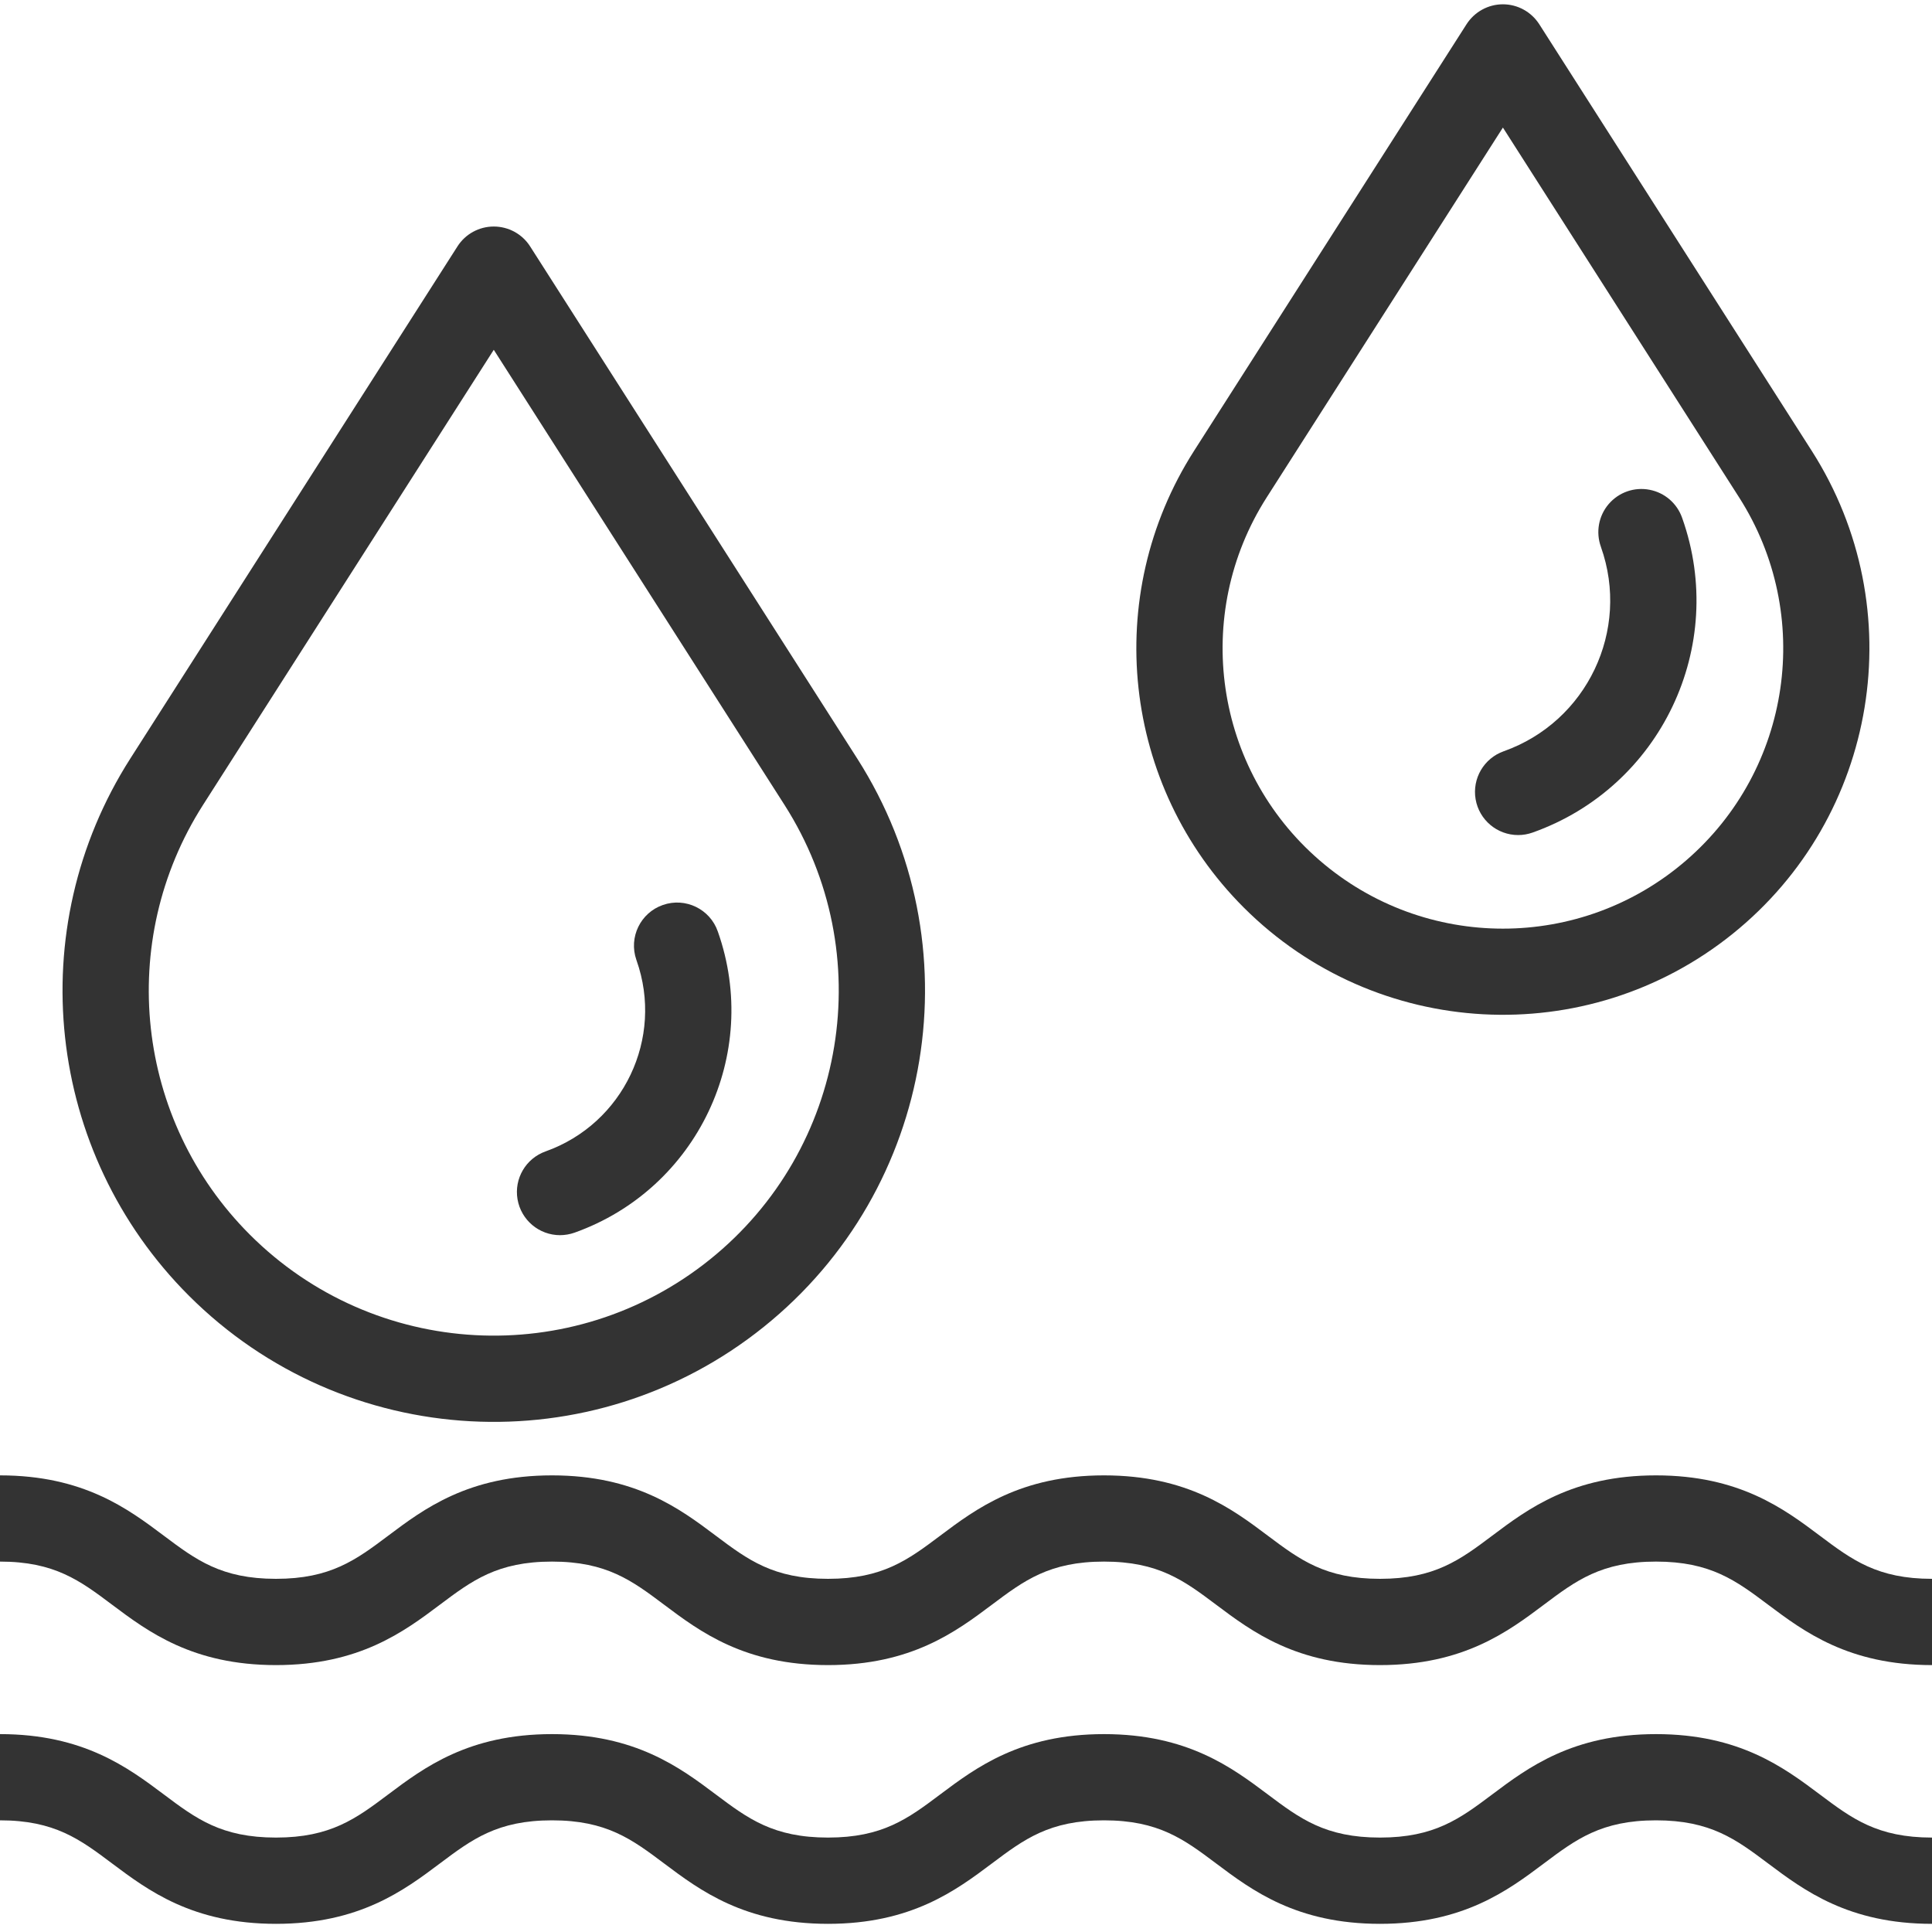 <svg width="40" height="40" viewBox="0 0 40 40" fill="none" xmlns="http://www.w3.org/2000/svg">
<path d="M3.91 26.825C7.132 30.046 12.263 30.324 15.815 27.47C19.367 24.616 20.2 19.546 17.748 15.705L10.976 5.102C10.812 4.845 10.528 4.69 10.223 4.69C9.918 4.69 9.635 4.845 9.471 5.102L2.698 15.705C0.443 19.237 0.947 23.862 3.91 26.825ZM4.203 16.666L10.223 7.242L16.243 16.666C18.204 19.739 17.538 23.795 14.696 26.078C11.855 28.361 7.75 28.139 5.173 25.562C2.802 23.192 2.399 19.492 4.203 16.666Z" fill="#333333"/>
<path d="M11.596 25.573C11.698 25.572 11.799 25.555 11.895 25.521C14.434 24.616 15.761 21.827 14.862 19.287C14.701 18.821 14.192 18.574 13.726 18.736C13.26 18.897 13.013 19.406 13.175 19.872C13.176 19.876 13.178 19.88 13.179 19.884C13.749 21.495 12.907 23.264 11.297 23.838C10.887 23.983 10.641 24.402 10.715 24.831C10.789 25.26 11.161 25.573 11.596 25.573H11.596Z" fill="#333333"/>
<path d="M25.75 18.789C28.489 21.526 32.85 21.763 35.869 19.337C38.887 16.911 39.595 12.602 37.512 9.337L31.869 0.502C31.704 0.245 31.421 0.089 31.116 0.089C30.811 0.089 30.528 0.245 30.363 0.502L24.72 9.337C22.803 12.339 23.231 16.271 25.75 18.789ZM26.225 10.299L31.116 2.641L36.007 10.299C37.559 12.728 37.092 15.927 34.912 17.812C32.733 19.698 29.5 19.698 27.32 17.812C25.14 15.927 24.674 12.728 26.225 10.299Z" fill="#333333"/>
<path d="M31.432 17.289C31.534 17.289 31.635 17.271 31.731 17.237C34.384 16.295 35.771 13.381 34.829 10.728C34.725 10.424 34.467 10.2 34.152 10.14C33.837 10.079 33.515 10.192 33.306 10.436C33.098 10.679 33.036 11.016 33.144 11.318L33.146 11.325C33.758 13.049 32.857 14.942 31.133 15.554C30.723 15.699 30.477 16.119 30.551 16.548C30.625 16.976 30.997 17.289 31.432 17.289Z" fill="#333333"/>
<path d="M34.286 35.903C32.559 35.903 31.635 36.596 30.893 37.153C30.228 37.652 29.702 38.045 28.571 38.045C27.441 38.045 26.915 37.652 26.25 37.153C25.508 36.596 24.583 35.903 22.857 35.903C21.131 35.903 20.207 36.596 19.464 37.153C18.799 37.652 18.274 38.045 17.143 38.045C16.012 38.045 15.486 37.652 14.821 37.153C14.079 36.596 13.155 35.903 11.429 35.903C9.702 35.903 8.778 36.596 8.036 37.153C7.371 37.652 6.845 38.045 5.714 38.045C4.583 38.045 4.058 37.652 3.393 37.153C2.65 36.596 1.726 35.903 0 35.903V37.688C1.131 37.688 1.656 38.082 2.321 38.581C3.064 39.138 3.988 39.831 5.714 39.831C7.44 39.831 8.365 39.138 9.107 38.581C9.772 38.082 10.297 37.688 11.429 37.688C12.56 37.688 13.085 38.082 13.75 38.581C14.492 39.138 15.416 39.831 17.143 39.831C18.869 39.831 19.793 39.138 20.536 38.581C21.201 38.082 21.726 37.688 22.857 37.688C23.988 37.688 24.514 38.082 25.179 38.581C25.921 39.138 26.845 39.831 28.571 39.831C30.297 39.831 31.222 39.138 31.964 38.581C32.629 38.082 33.155 37.688 34.286 37.688C35.416 37.688 35.942 38.082 36.607 38.581C37.35 39.138 38.274 39.831 40 39.831V38.045C38.869 38.045 38.344 37.652 37.679 37.153C36.936 36.596 36.011 35.903 34.286 35.903Z" fill="#333333"/>
<path d="M34.286 30.546C32.559 30.546 31.635 31.238 30.893 31.796C30.228 32.295 29.702 32.688 28.571 32.688C27.441 32.688 26.915 32.295 26.25 31.796C25.508 31.238 24.583 30.546 22.857 30.546C21.131 30.546 20.207 31.238 19.464 31.796C18.799 32.295 18.274 32.688 17.143 32.688C16.012 32.688 15.486 32.295 14.821 31.796C14.079 31.238 13.155 30.546 11.429 30.546C9.702 30.546 8.778 31.238 8.036 31.796C7.371 32.295 6.845 32.688 5.714 32.688C4.583 32.688 4.058 32.295 3.393 31.796C2.65 31.238 1.726 30.546 0 30.546V32.331C1.131 32.331 1.656 32.725 2.321 33.224C3.064 33.781 3.988 34.474 5.714 34.474C7.44 34.474 8.365 33.781 9.107 33.224C9.772 32.725 10.297 32.331 11.429 32.331C12.56 32.331 13.085 32.725 13.75 33.224C14.492 33.781 15.416 34.474 17.143 34.474C18.869 34.474 19.793 33.781 20.536 33.224C21.201 32.725 21.726 32.331 22.857 32.331C23.988 32.331 24.514 32.725 25.179 33.224C25.921 33.781 26.845 34.474 28.571 34.474C30.297 34.474 31.222 33.781 31.964 33.224C32.629 32.725 33.155 32.331 34.286 32.331C35.416 32.331 35.942 32.725 36.607 33.224C37.35 33.781 38.274 34.474 40 34.474V32.688C38.869 32.688 38.344 32.295 37.679 31.796C36.936 31.238 36.011 30.546 34.286 30.546Z" fill="#333333"/>
</svg>
